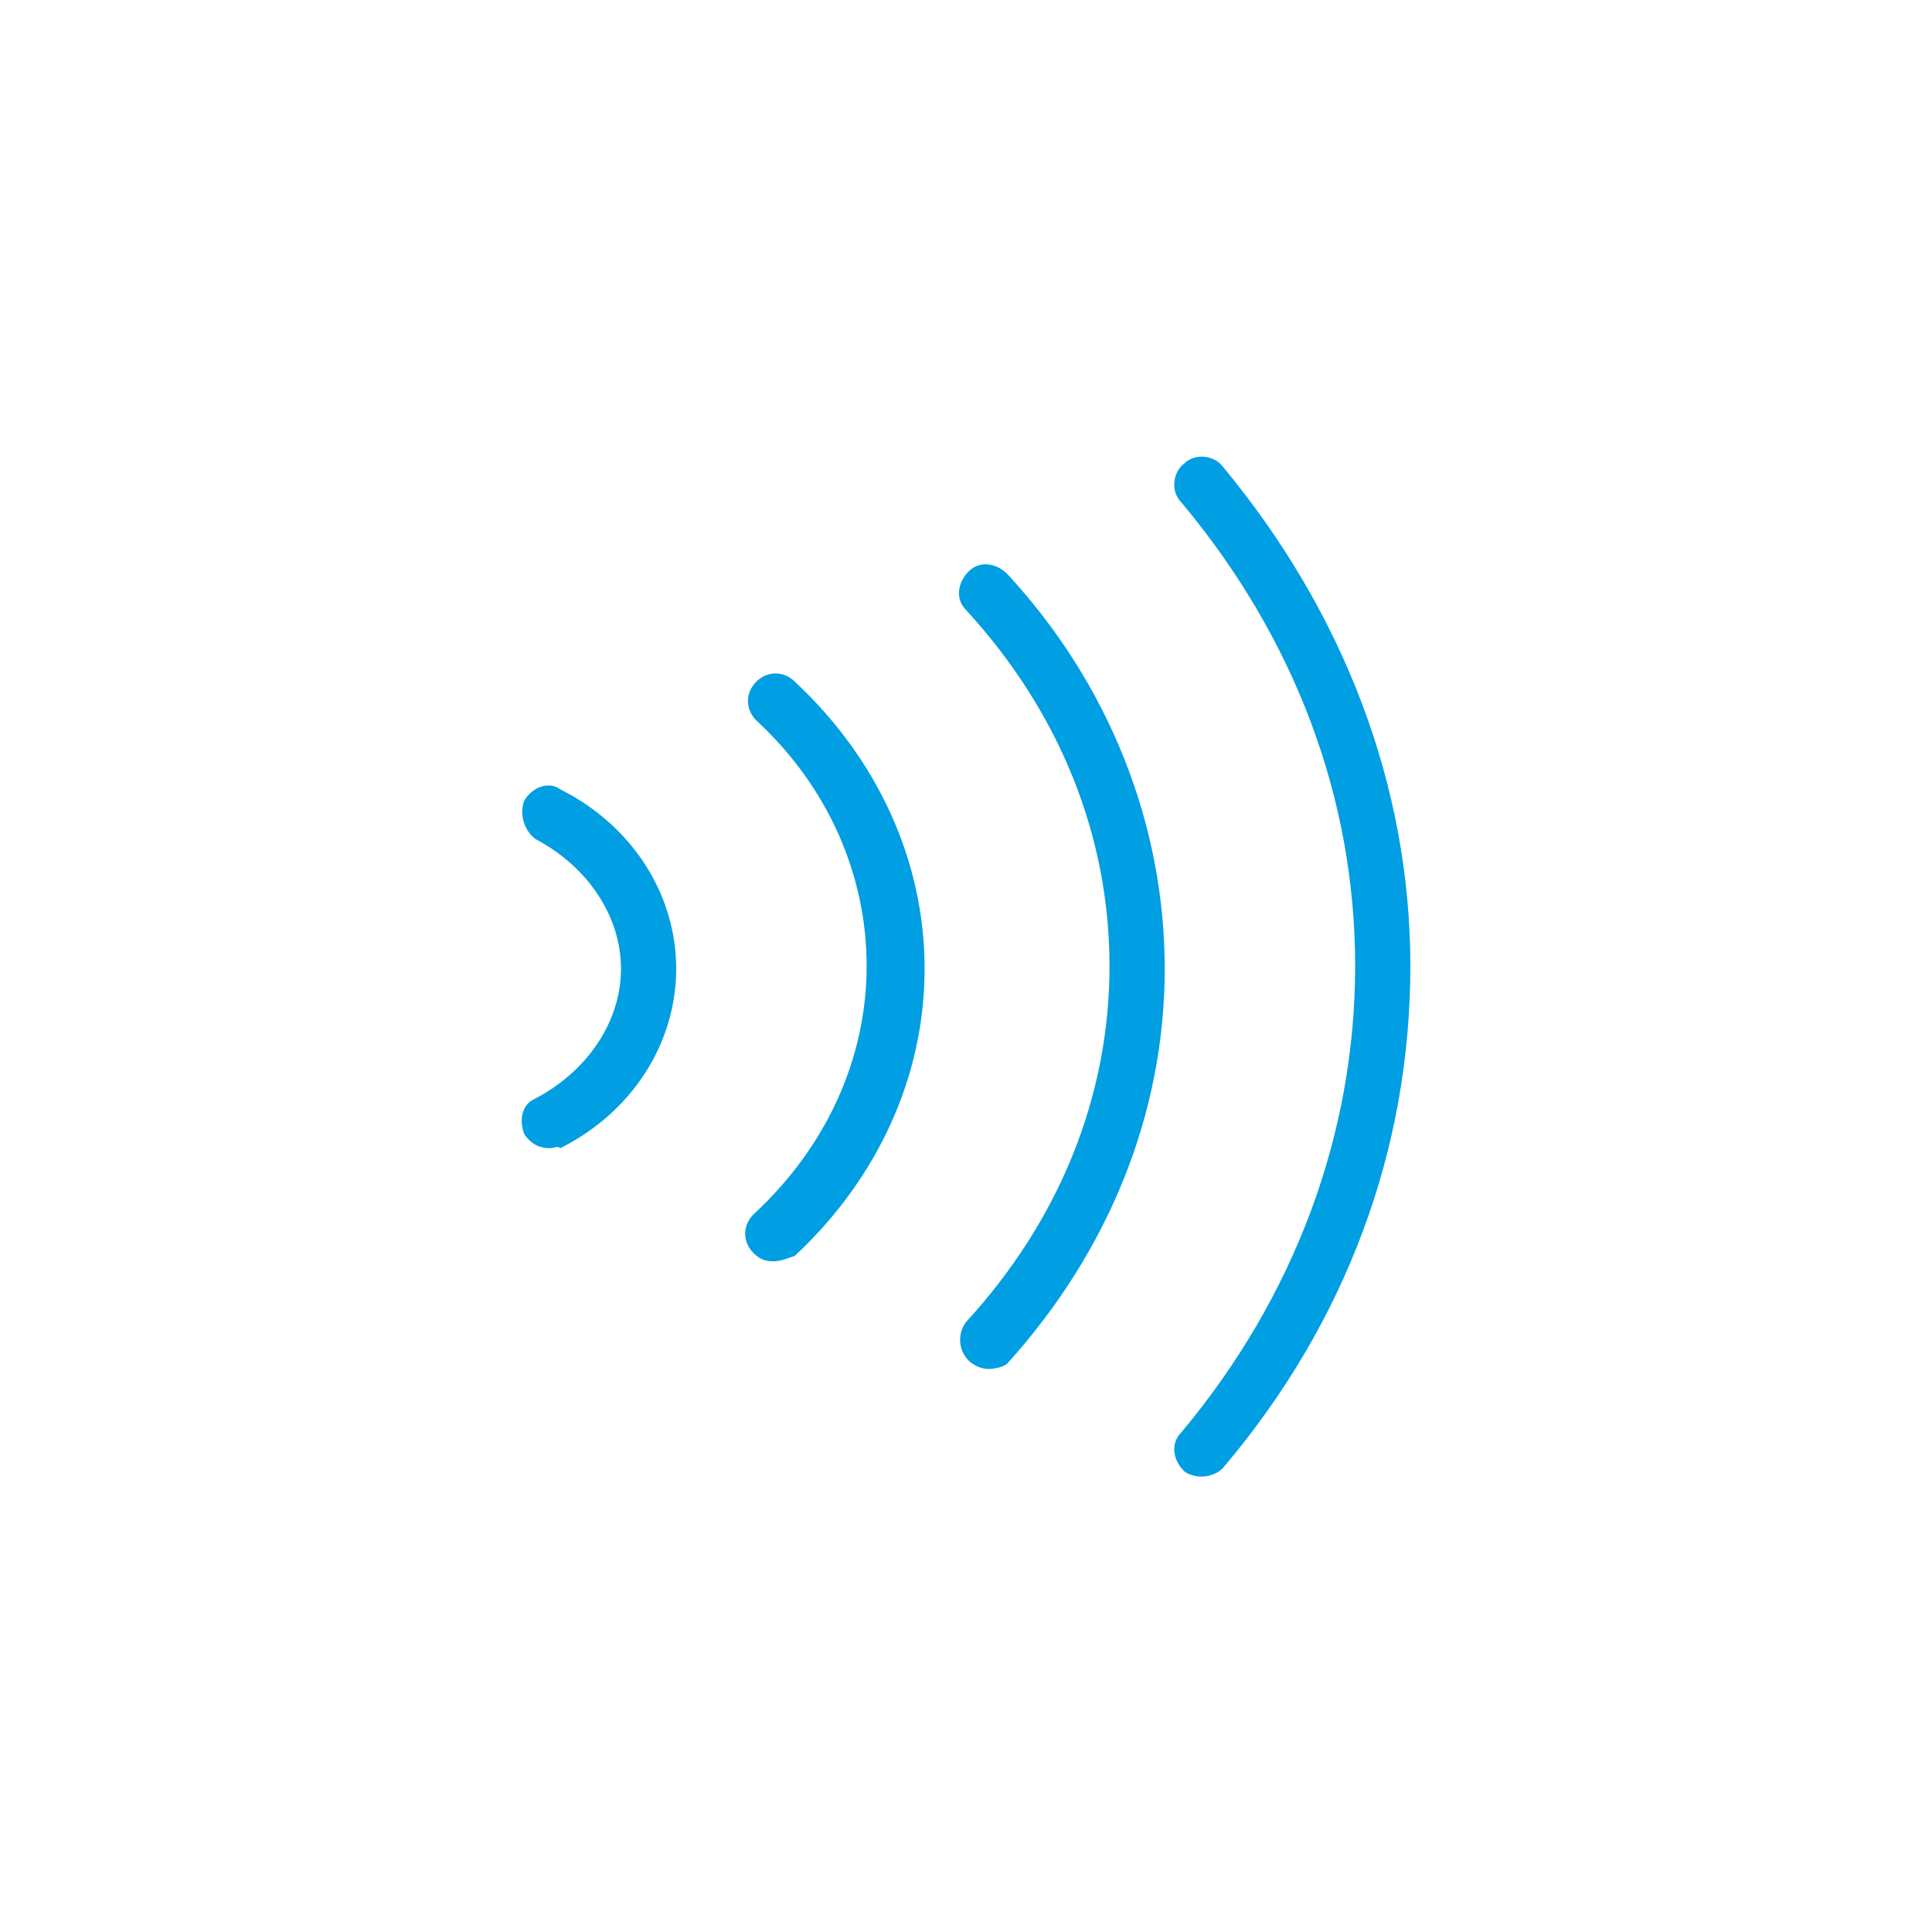 <?xml version="1.0" encoding="utf-8"?>
<!-- Generator: Adobe Illustrator 24.1.0, SVG Export Plug-In . SVG Version: 6.00 Build 0)  -->
<svg version="1.1" id="Layer_1" xmlns="http://www.w3.org/2000/svg" xmlns:xlink="http://www.w3.org/1999/xlink" x="0px" y="0px"
	 viewBox="0 0 70 70" style="enable-background:new 0 0 70 70;" xml:space="preserve">
<style type="text/css">
	.st0{fill:#009EE2;}
	.st1{fill:none;stroke:#009EE2;stroke-width:2;stroke-miterlimit:10;}
	.st2{fill:none;stroke:#009EE2;stroke-width:2;stroke-linecap:round;stroke-miterlimit:10;}
</style>
<g>
	<path class="st0" d="M43.5,53.5c-0.2,0-0.5-0.1-0.6-0.2c-0.4-0.4-0.5-1-0.1-1.4c4.1-4.9,6.3-10.8,6.3-16.9c0-6.1-2.2-11.9-6.3-16.8
		c-0.4-0.4-0.3-1.1,0.1-1.4c0.4-0.4,1.1-0.3,1.4,0.1c4.4,5.3,6.8,11.6,6.8,18.1c0,6.6-2.3,12.9-6.8,18.2
		C44.1,53.4,43.8,53.5,43.5,53.5z"/>
	<path class="st0" d="M35.8,49.6c-0.2,0-0.5-0.1-0.7-0.3c-0.4-0.4-0.4-1-0.1-1.4c3.4-3.7,5.2-8.2,5.2-12.9c0-4.7-1.8-9.2-5.2-12.9
		c-0.4-0.4-0.3-1,0.1-1.4c0.4-0.4,1-0.3,1.4,0.1c3.7,4,5.7,9.1,5.7,14.3c0,5.2-2,10.2-5.7,14.3C36.4,49.5,36.1,49.6,35.8,49.6z"/>
	<path class="st0" d="M28,45.7c-0.3,0-0.5-0.1-0.7-0.3c-0.4-0.4-0.4-1,0-1.4c2.6-2.4,4.1-5.6,4.1-9c0-3.3-1.4-6.5-4-8.9
		c-0.4-0.4-0.4-1,0-1.4c0.4-0.4,1-0.4,1.4,0c3,2.8,4.7,6.5,4.7,10.4c0,3.9-1.7,7.6-4.7,10.4C28.5,45.6,28.3,45.7,28,45.7z"/>
	<path class="st0" d="M19.9,41.6c-0.4,0-0.7-0.2-0.9-0.5c-0.2-0.5-0.1-1.1,0.4-1.3c1.9-1,3.1-2.8,3.1-4.7c0-1.9-1.2-3.7-3.1-4.7
		C19,30.1,18.8,29.5,19,29c0.3-0.5,0.9-0.7,1.3-0.4c2.6,1.3,4.2,3.8,4.2,6.5c0,2.7-1.6,5.2-4.2,6.5C20.2,41.5,20.1,41.6,19.9,41.6z"
		/>
</g>
</svg>
